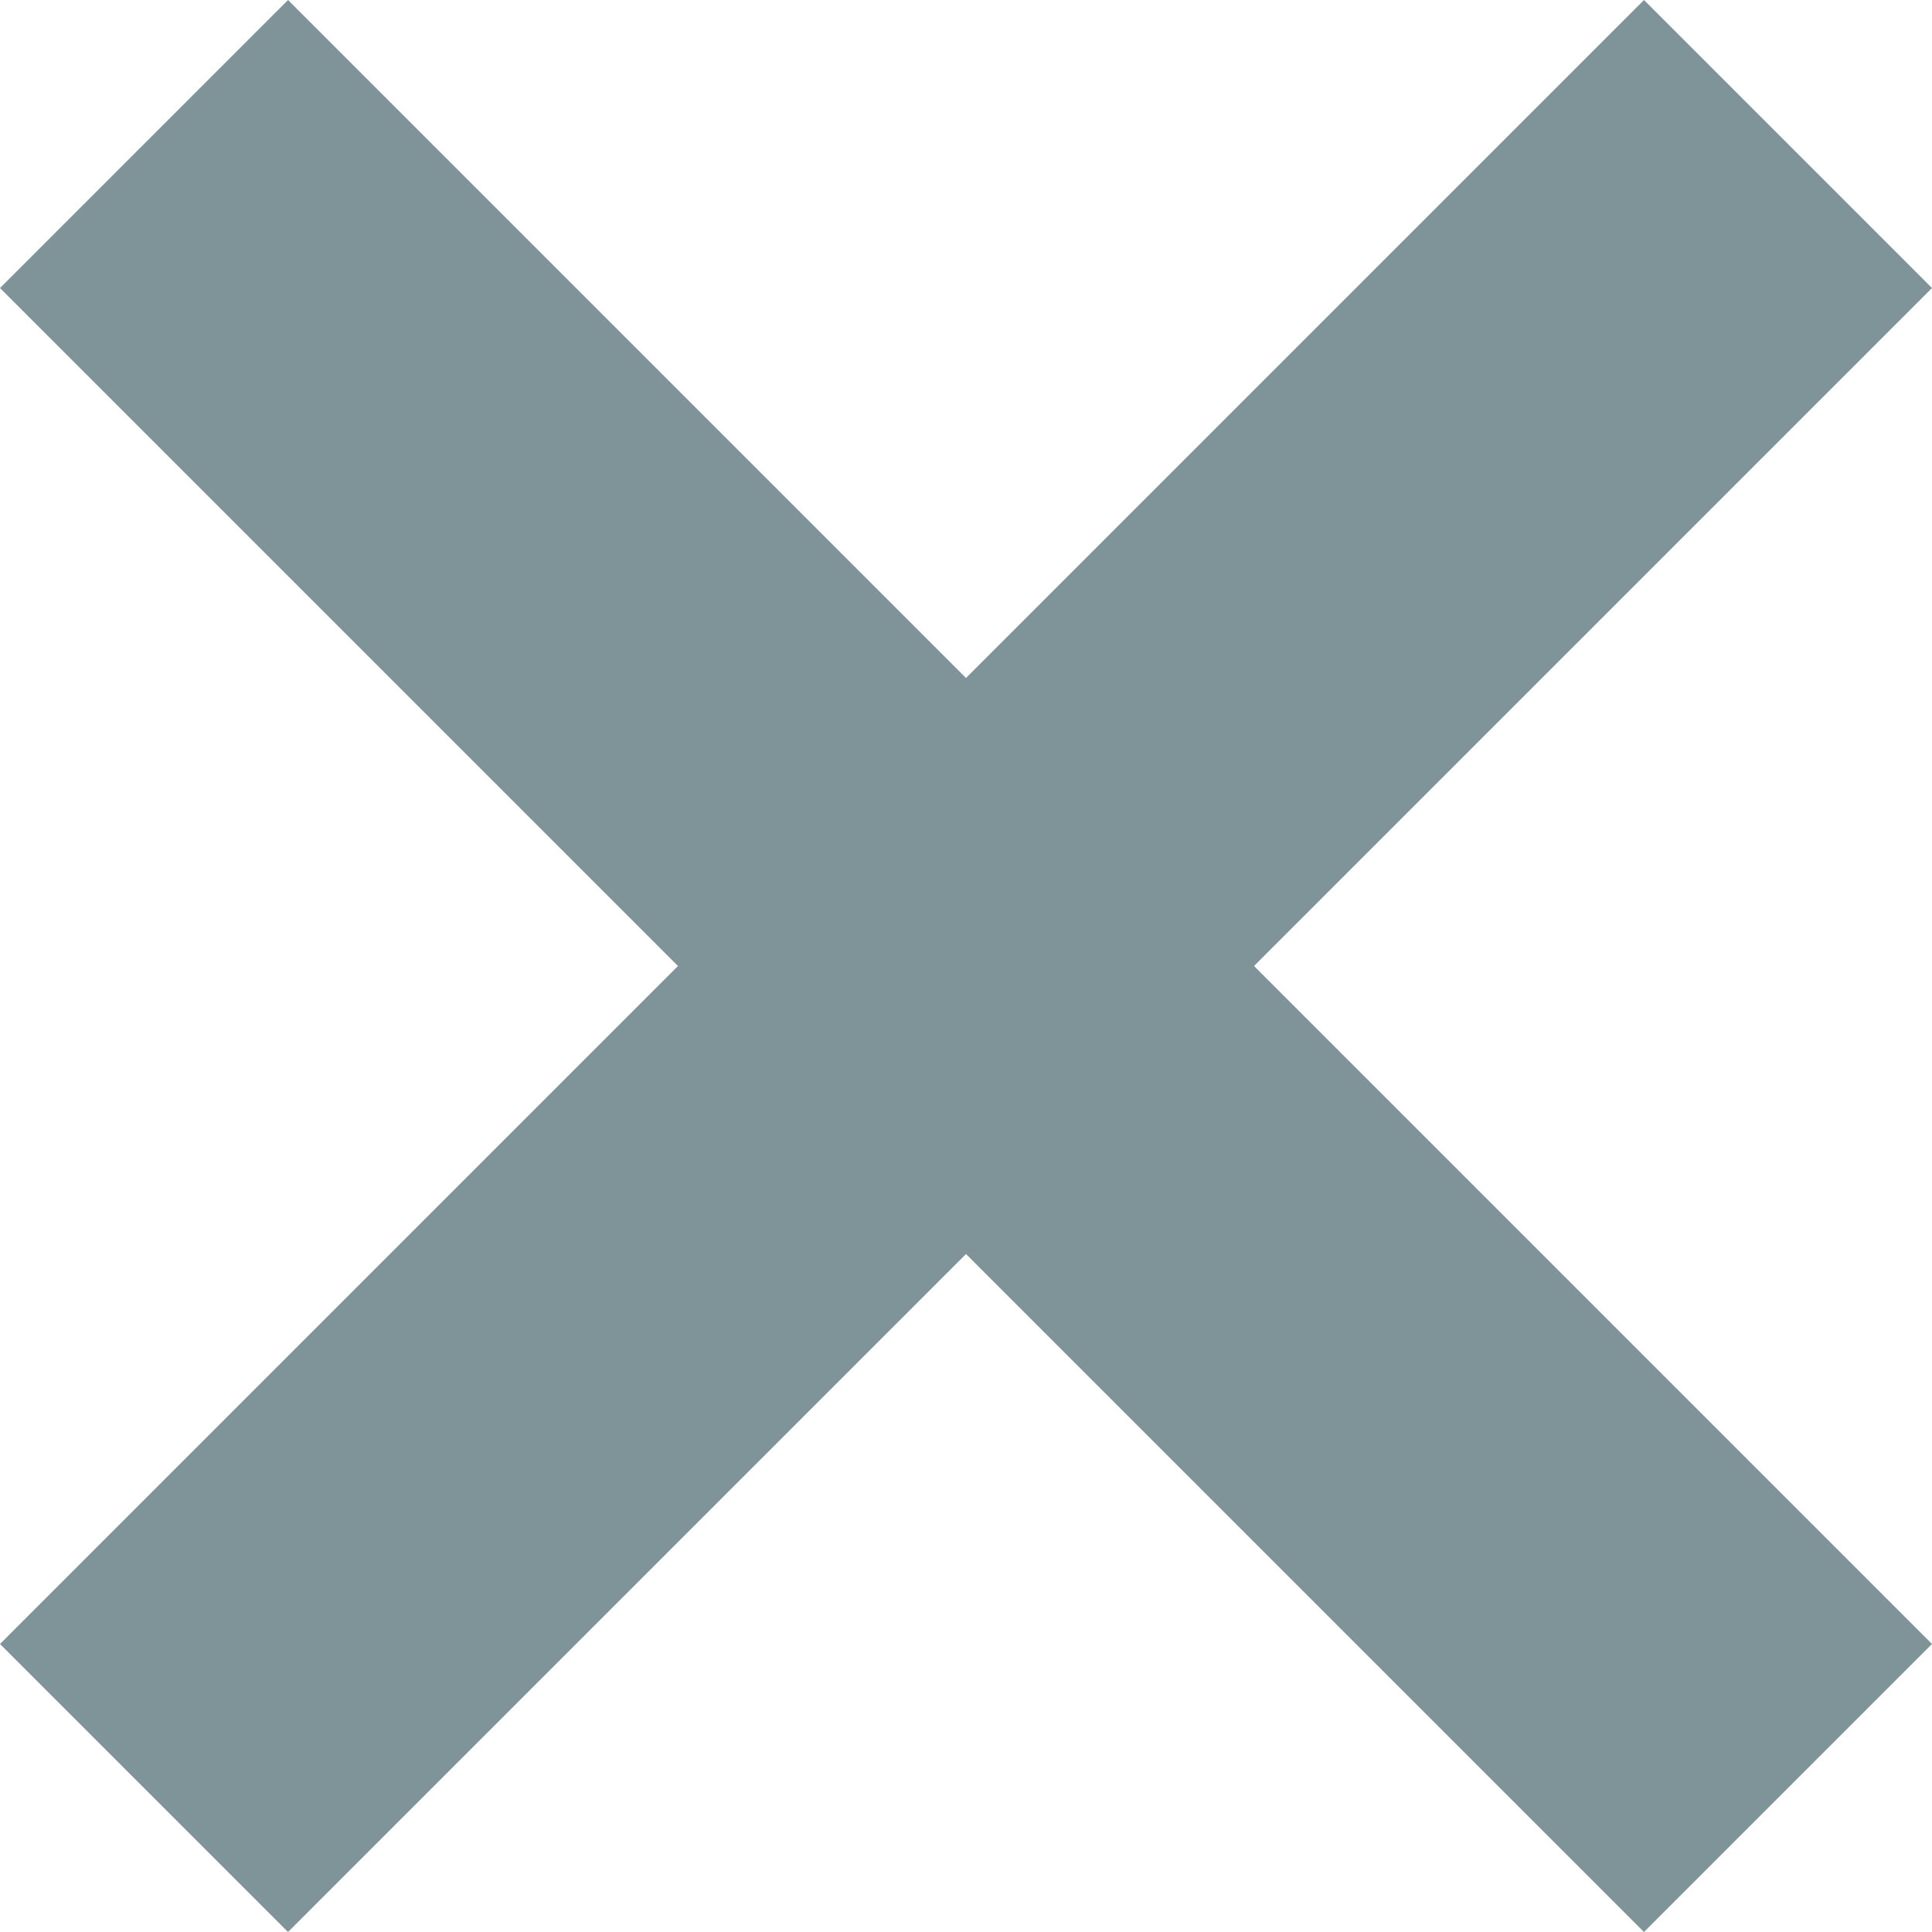 <svg width="25" height="25" viewBox="0 0 25 25" fill="none" xmlns="http://www.w3.org/2000/svg">
<path opacity="0.5" d="M3.727 25L0 21.273L8.773 12.5L0 3.727L3.727 0L12.5 8.773L21.273 0L25 3.727L16.227 12.5L25 21.273L21.273 25L12.5 16.227L3.727 25Z" fill="#002A33"/>
</svg>
